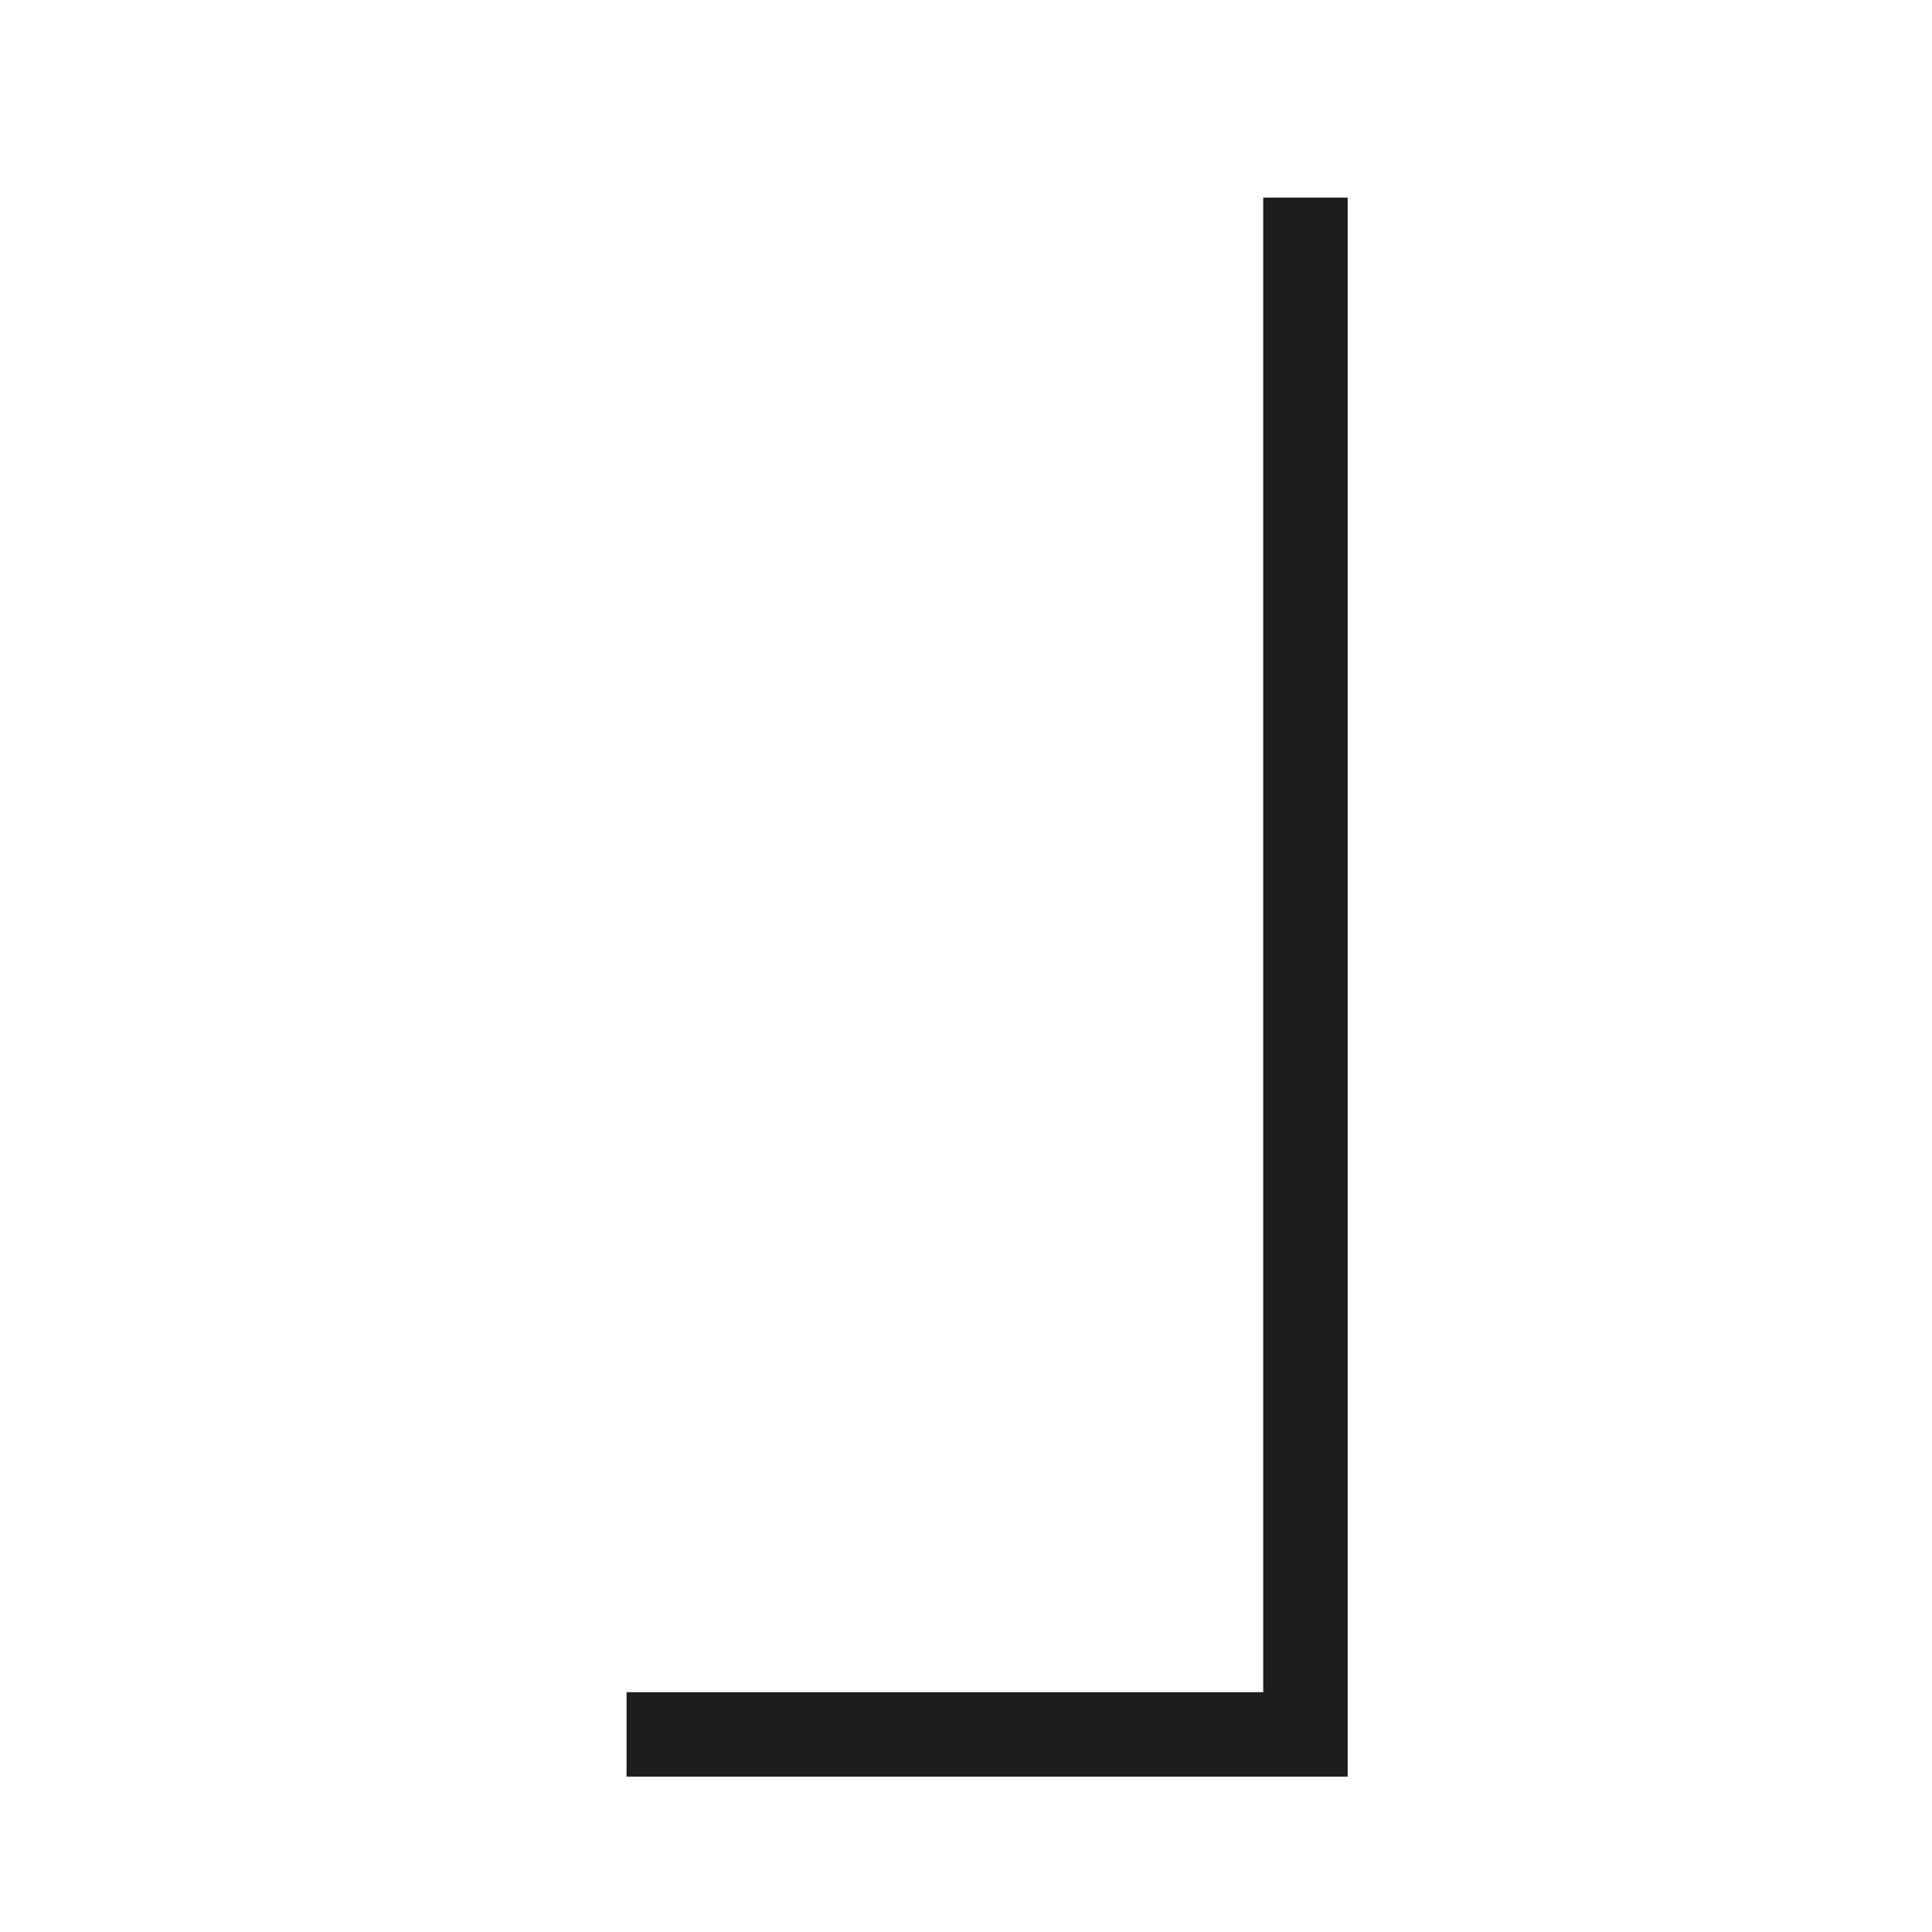 <svg id="Layer_1" data-name="Layer 1" xmlns="http://www.w3.org/2000/svg" viewBox="0 0 22.88 22.88">
  <defs>
    <style>
      .cls-1 {
        fill: #1d1d1b;
      }
    </style>
  </defs>
  <title>vedan</title>
  <polygon class="cls-1" points="15.96 21.04 7.42 21.04 7.42 20.04 14.96 20.04 14.96 2.34 15.96 2.34 15.96 21.04"/>
</svg>
